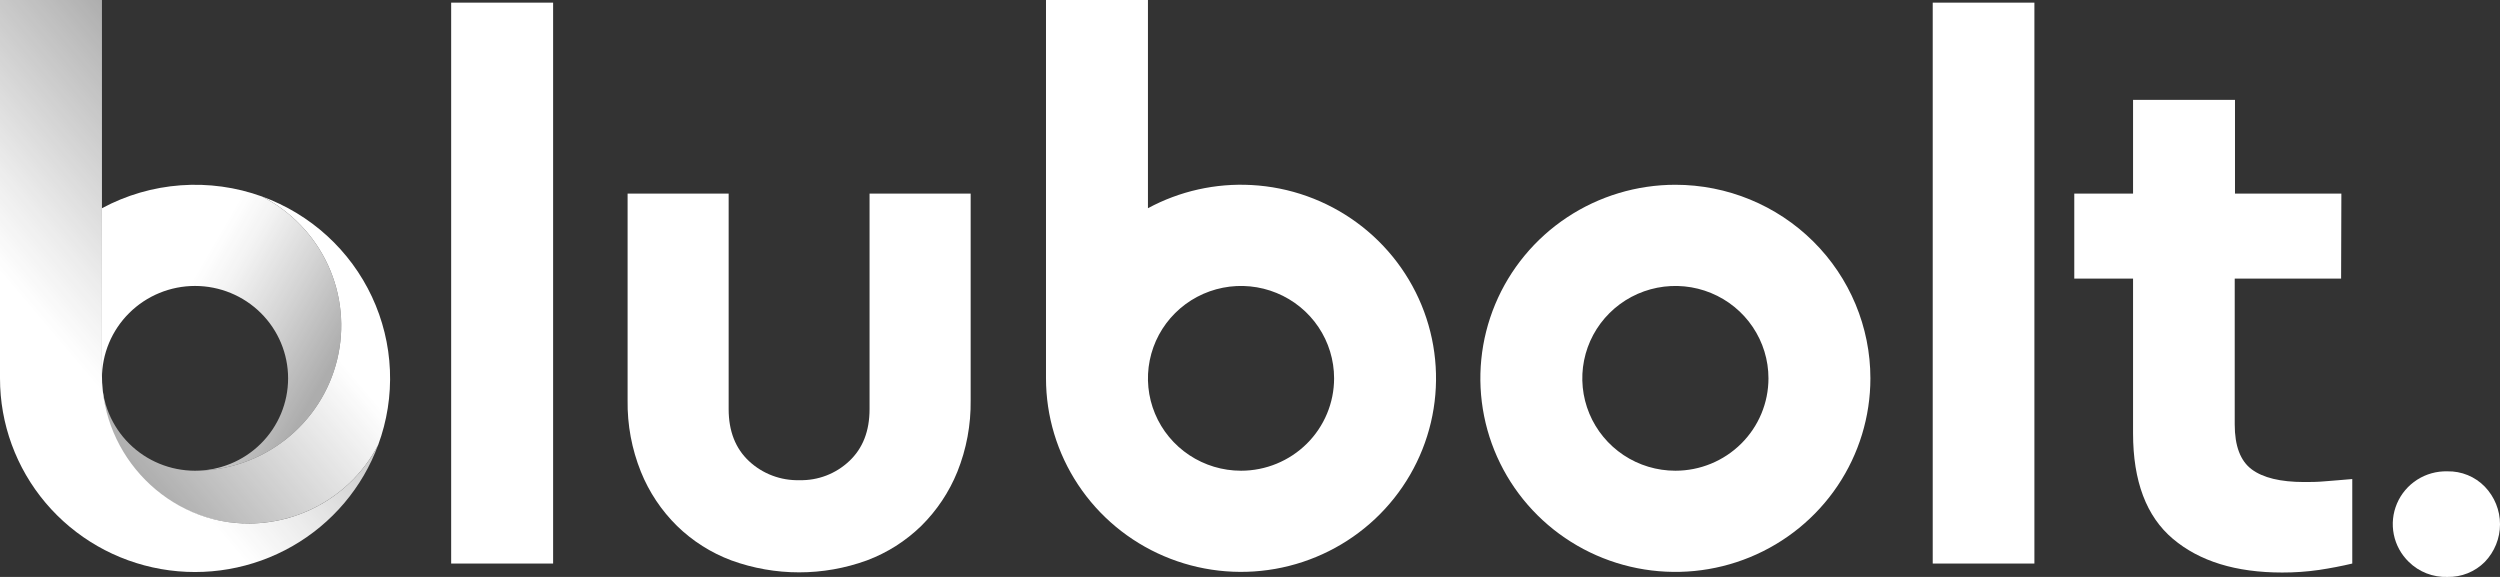 <svg width="208" height="48" fill="none" xmlns="http://www.w3.org/2000/svg"><rect width="100%" height="100%" fill="#333333" stroke="none"/><g clip-path="url(#clip0_1316_7828)"><path d="M16.226 23.791C18.28 23.791 20.25 24.601 21.702 26.043C23.154 27.484 23.97 29.439 23.97 31.478C23.97 33.517 23.154 35.471 21.702 36.913C20.25 38.355 18.28 39.164 16.226 39.164C18.955 39.164 21.605 38.253 23.749 36.578C25.894 34.903 27.409 32.562 28.052 29.929C28.694 27.297 28.426 24.526 27.292 22.063C26.157 19.6 24.221 17.586 21.795 16.347C19.632 15.565 17.328 15.249 15.033 15.417C12.738 15.585 10.505 16.235 8.482 17.324V31.478C8.482 29.439 9.298 27.484 10.751 26.043C12.203 24.601 14.173 23.791 16.226 23.791Z" fill="url(#paint0_linear_1316_7828)"/><path d="M21.795 16.347C24.221 17.587 26.157 19.6 27.292 22.063C28.426 24.526 28.694 27.297 28.052 29.929C27.409 32.562 25.894 34.903 23.749 36.578C21.605 38.253 18.955 39.164 16.226 39.164C14.173 39.164 12.203 38.355 10.751 36.913C9.298 35.472 8.482 33.517 8.482 31.478C8.483 34.186 9.4 36.815 11.086 38.944C12.773 41.072 15.132 42.576 17.783 43.215C20.434 43.853 23.225 43.589 25.706 42.464C28.188 41.339 30.217 39.419 31.467 37.012C32.2 35.025 32.532 32.914 32.442 30.799C32.353 28.685 31.844 26.609 30.946 24.69C30.048 22.77 28.777 21.046 27.207 19.614C25.637 18.183 23.797 17.072 21.795 16.347Z" fill="url(#paint1_linear_1316_7828)"/><path d="M20.783 43.556C14.013 43.626 8.482 37.938 8.482 31.222V0H2.82355e-06V31.478C-0.002 35.263 1.339 38.929 3.789 41.831C6.238 44.732 9.639 46.685 13.395 47.345C17.15 48.006 21.02 47.332 24.325 45.442C27.63 43.553 30.158 40.568 31.466 37.012C30.453 38.964 28.923 40.604 27.041 41.757C25.159 42.91 22.995 43.532 20.783 43.556Z" fill="url(#paint2_linear_1316_7828)"/><path d="M139.392 15.373C136.182 15.373 133.045 16.318 130.377 18.087C127.709 19.857 125.629 22.372 124.401 25.315C123.173 28.258 122.852 31.496 123.478 34.62C124.104 37.744 125.649 40.614 127.918 42.866C130.188 45.118 133.079 46.652 136.226 47.273C139.374 47.895 142.636 47.576 145.601 46.357C148.566 45.138 151.1 43.074 152.883 40.425C154.665 37.777 155.617 34.663 155.617 31.478C155.617 27.207 153.908 23.11 150.865 20.09C147.822 17.07 143.695 15.373 139.392 15.373ZM139.392 39.164C137.86 39.164 136.363 38.714 135.089 37.869C133.816 37.024 132.823 35.824 132.237 34.419C131.651 33.015 131.498 31.469 131.796 29.978C132.095 28.487 132.833 27.118 133.916 26.043C134.999 24.968 136.379 24.236 137.881 23.939C139.383 23.643 140.94 23.795 142.355 24.377C143.77 24.958 144.98 25.944 145.83 27.208C146.681 28.472 147.136 29.958 147.136 31.478C147.136 33.517 146.32 35.472 144.867 36.913C143.415 38.355 141.445 39.164 139.392 39.164Z" fill="white"/><path d="M46.019 46.887H37.537V0.22H46.019V46.887Z" fill="white"/><path d="M80.759 33.308C80.786 35.342 80.41 37.362 79.652 39.252C78.967 40.942 77.944 42.476 76.643 43.761C75.354 45.015 73.817 45.99 72.13 46.624C68.487 47.951 64.488 47.951 60.846 46.624C59.157 45.991 57.62 45.017 56.332 43.761C55.029 42.478 54.005 40.944 53.323 39.252C52.563 37.362 52.187 35.342 52.216 33.308V16.105H60.624V34.04C60.624 35.868 61.188 37.31 62.317 38.366C63.452 39.424 64.961 39.993 66.517 39.951C68.053 39.988 69.541 39.418 70.654 38.366C71.783 37.31 72.347 35.868 72.347 34.04V16.105H80.759V33.308Z" fill="white"/><path d="M169.262 46.887H160.803V0.22H169.262V46.887Z" fill="white"/><path d="M194.78 23.18H185.929V35.314C185.929 37.1 186.399 38.344 187.338 39.047C188.277 39.75 189.73 40.102 191.697 40.105C192.198 40.105 192.781 40.105 193.452 40.043C194.123 39.98 194.872 39.94 195.709 39.856V46.887C194.831 47.096 193.909 47.272 192.95 47.418C191.933 47.565 190.907 47.637 189.879 47.634C186.031 47.634 183.001 46.7 180.789 44.834C178.576 42.967 177.47 40.039 177.47 36.049V23.18H172.58V16.105H177.47V8.309H185.951V16.105H194.802L194.78 23.18Z" fill="white"/><path d="M203.623 39.215C204.203 39.203 204.78 39.31 205.316 39.53C205.852 39.75 206.337 40.078 206.739 40.493C207.549 41.336 208.001 42.456 208.001 43.62C208.001 44.785 207.549 45.905 206.739 46.748C206.334 47.157 205.848 47.479 205.312 47.694C204.776 47.91 204.201 48.014 203.623 48C203.03 48.02 202.439 47.919 201.887 47.704C201.334 47.489 200.832 47.163 200.411 46.748C199.775 46.131 199.34 45.338 199.165 44.472C198.99 43.606 199.081 42.708 199.428 41.894C199.775 41.081 200.361 40.39 201.109 39.912C201.857 39.434 202.734 39.192 203.623 39.215Z" fill="white"/><path d="M104.134 15.395C101.134 15.23 98.148 15.898 95.509 17.324V0H87.027V31.478C87.028 34.626 87.957 37.705 89.702 40.334C91.446 42.963 93.928 45.027 96.842 46.27C99.755 47.514 102.972 47.883 106.094 47.332C109.217 46.781 112.108 45.333 114.411 43.169C116.713 41.004 118.326 38.217 119.05 35.152C119.774 32.087 119.577 28.879 118.484 25.924C117.39 22.969 115.448 20.397 112.898 18.526C110.348 16.654 107.301 15.566 104.134 15.395ZM103.253 39.164C101.721 39.164 100.224 38.713 98.951 37.869C97.677 37.024 96.684 35.824 96.098 34.419C95.512 33.015 95.359 31.469 95.658 29.978C95.957 28.487 96.694 27.118 97.777 26.043C98.86 24.968 100.24 24.236 101.742 23.939C103.244 23.642 104.801 23.795 106.216 24.377C107.631 24.958 108.841 25.943 109.692 27.207C110.543 28.471 110.997 29.958 110.997 31.478C110.997 33.516 110.181 35.471 108.729 36.913C107.276 38.354 105.307 39.164 103.253 39.164Z" fill="white"/></g><defs><linearGradient id="paint0_linear_1316_7828" x1="27.175" y1="32.426" x2="6.642" y2="20.485" gradientUnits="userSpaceOnUse"><stop offset="0.03" stop-color="white" stop-opacity="0.6"/><stop offset="0.27" stop-color="white" stop-opacity="0.79"/><stop offset="0.48" stop-color="white" stop-opacity="0.94"/><stop offset="0.6" stop-color="white"/></linearGradient><linearGradient id="paint1_linear_1316_7828" x1="11.724" y1="39.706" x2="30.759" y2="23.615" gradientUnits="userSpaceOnUse"><stop stop-color="white" stop-opacity="0.6"/><stop offset="0.18" stop-color="white" stop-opacity="0.7"/><stop offset="0.76" stop-color="white"/></linearGradient><linearGradient id="paint2_linear_1316_7828" x1="-2.146" y1="34.794" x2="21.206" y2="15.051" gradientUnits="userSpaceOnUse"><stop offset="0.31" stop-color="white"/><stop offset="0.49" stop-color="white" stop-opacity="0.91"/><stop offset="0.88" stop-color="white" stop-opacity="0.68"/><stop offset="1" stop-color="white" stop-opacity="0.6"/></linearGradient><clipPath id="clip0_1316_7828"><rect width="208" height="48" fill="white"/></clipPath></defs></svg>